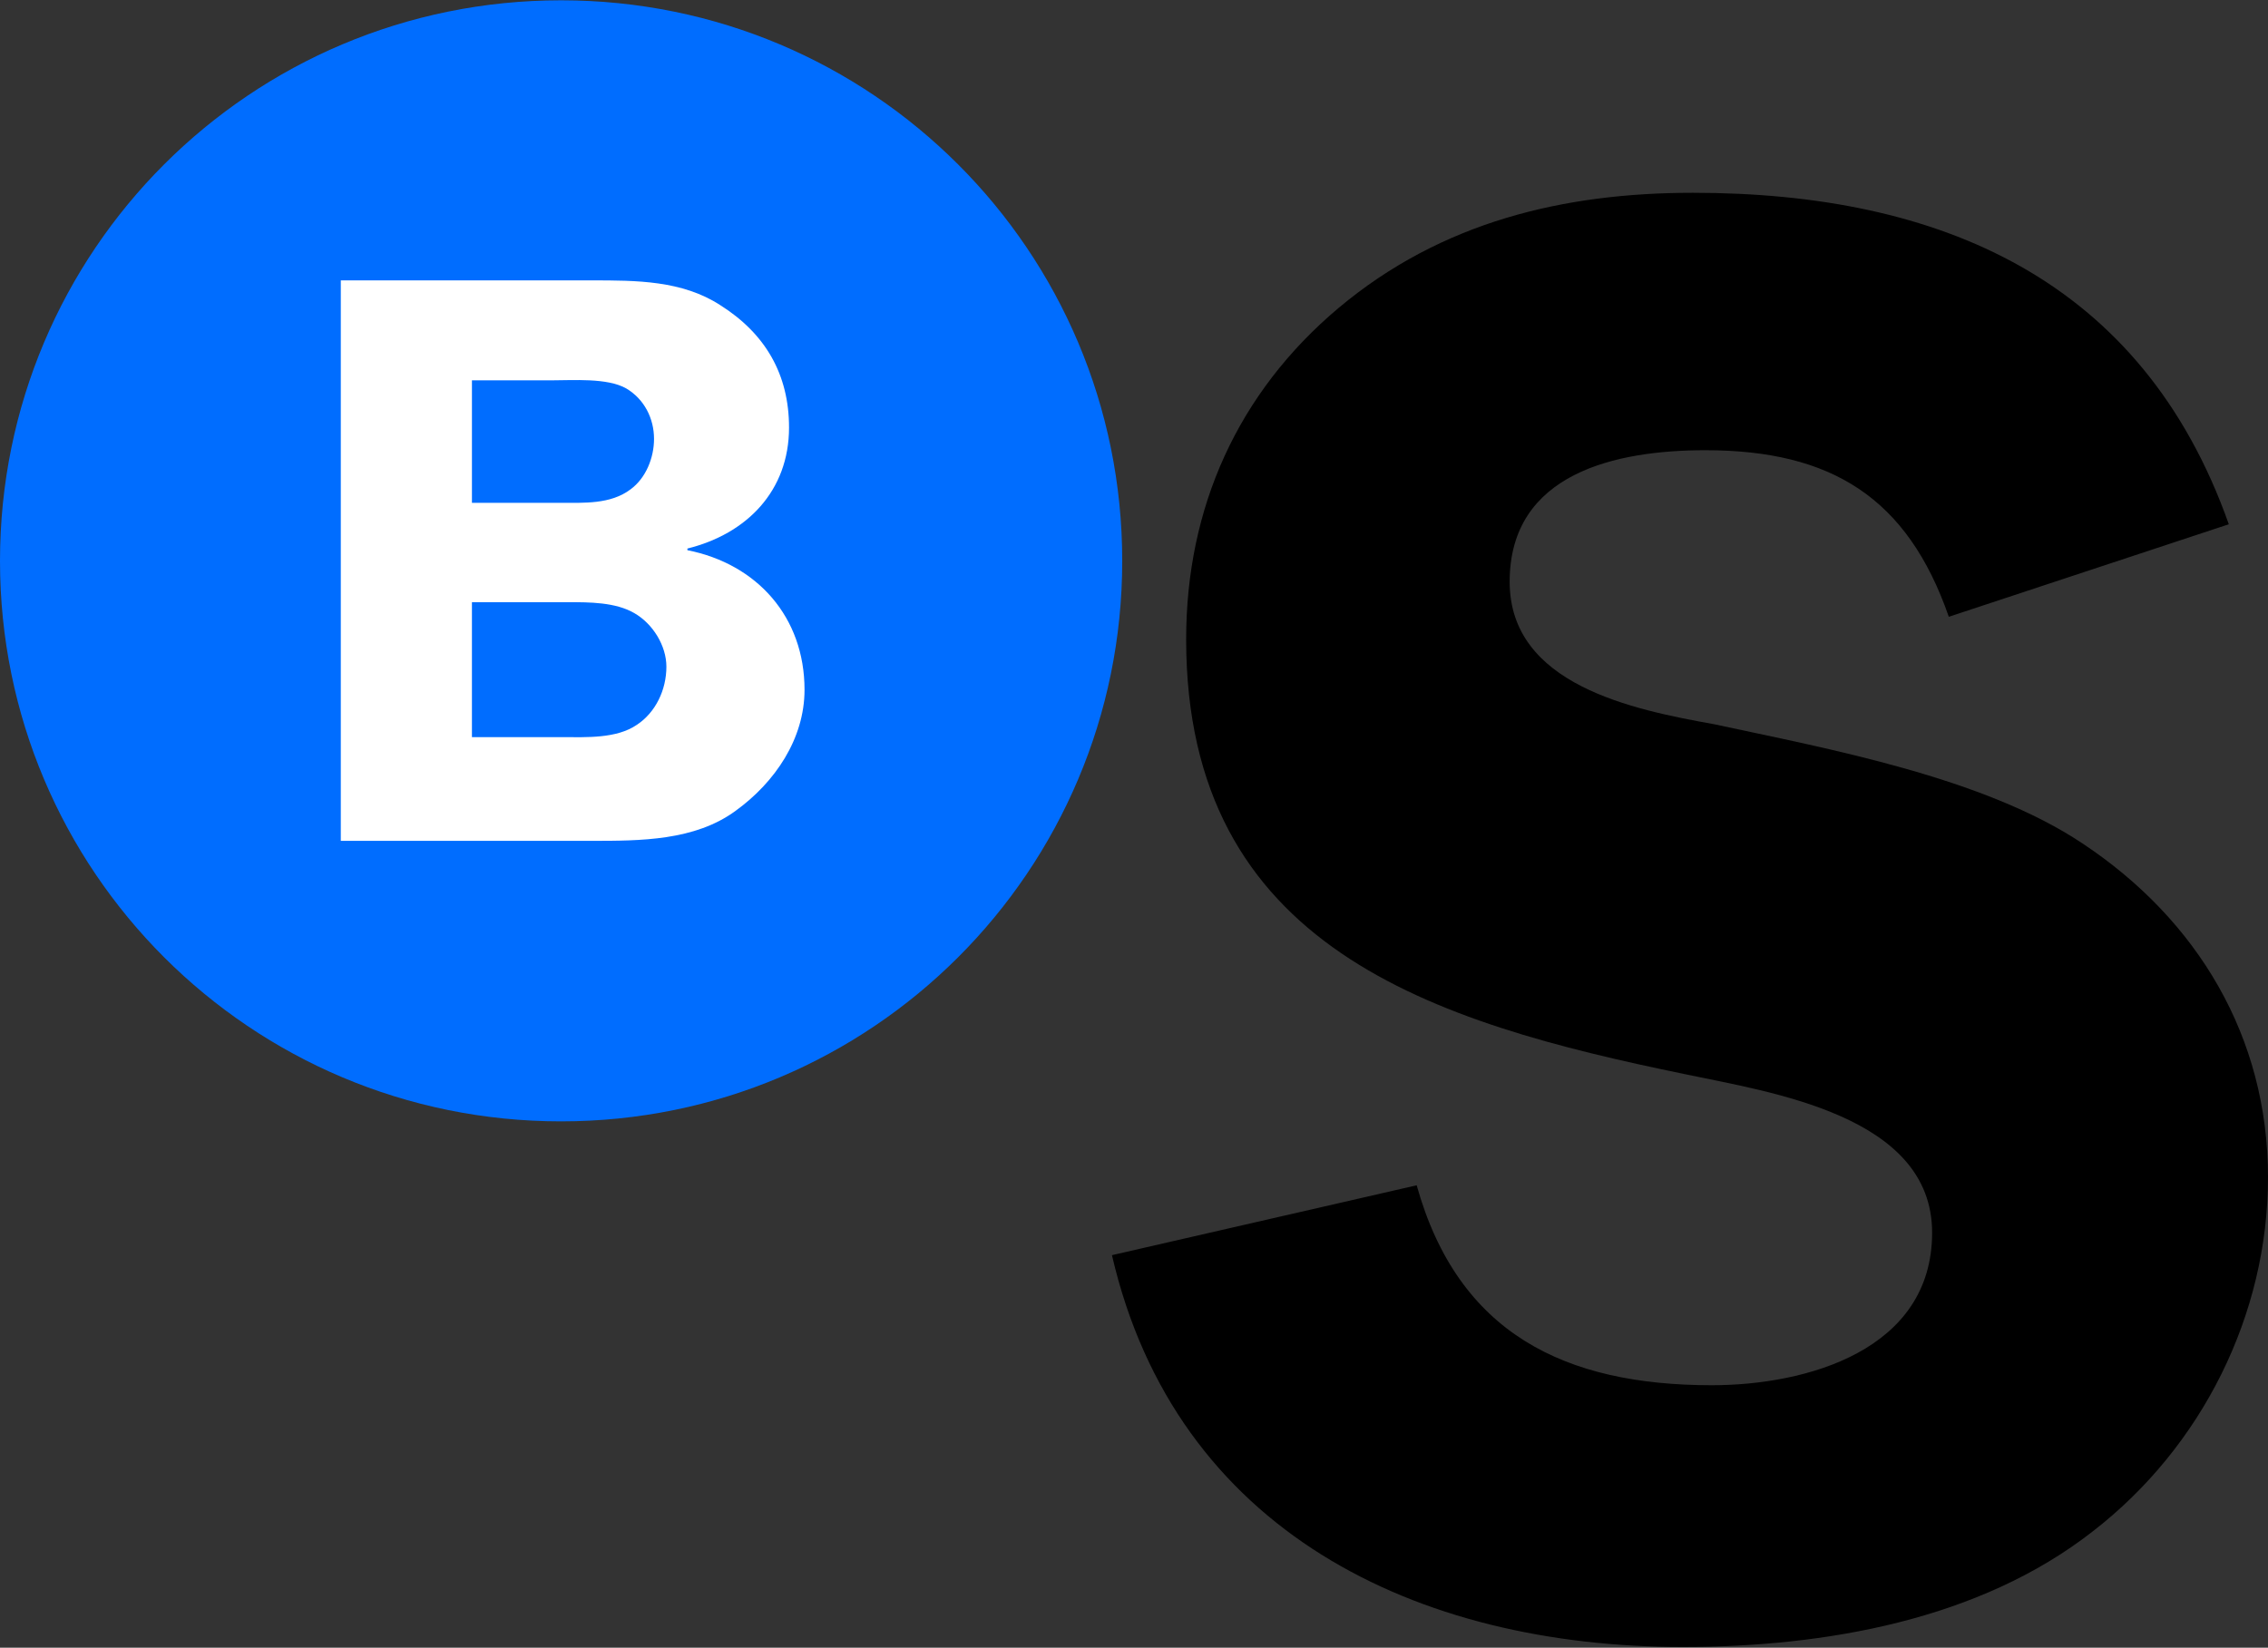 <svg version="1.2" xmlns="http://www.w3.org/2000/svg" viewBox="0 0 1522 1106" width="1522" height="1106">
	<rect x="0" y="0" width="1522" height="1106" fill="#333333" stroke="none"/>
	<title>SAB</title>
	<style>
		.s0 { fill: #000000 } 
		.s1 { fill: #006dff } 
		.s2 { fill: #ffffff } 
	</style>
	<path id="Layer" fill-rule="evenodd" class="s0" d="m1307.8 414c-27.8-80.1-79-111.8-163.4-111.8-59.5 0-131.3 15.1-131.3 88.3 0 69.3 83 85.9 137.1 95.6 77.1 16.6 181 35.7 247.4 80.1 77.2 51.2 124.4 129.9 124.4 224 0 92.4-44.4 181.1-117.6 237.7-76.1 59.5-179.6 77.6-275.2 77.6-178.5 0-340.1-77.6-383-263l204.5-46.9c27.8 99.6 99.6 134.2 198 134.2 63.5 0 147.9-23.4 147.9-102.4 0-78.7-108.2-94.2-165.9-106.4-168.8-34.7-334.7-84.5-334.7-291.9 0-88.3 34.6-165.5 102.4-222.5 68.9-57.7 150.8-77.2 237.7-77.2 165.9 0 301.5 58.1 359.6 222.5z"/>
	<path id="path187" class="s1" d="m376.5 752.7c-208.2 0-376.5-168.2-376.5-376.2 0-208.1 168.3-376.3 376.5-376.3 208.3 0 376.6 168.2 376.6 376.3 0 208-168.3 376.2-376.6 376.2z"/>
	<path id="path189" fill-rule="evenodd" class="s2" d="m493.7 544.2c-27.4 20.2-64.1 20.2-96.6 20.2h-168.4v-376.2h168.4c29.9 0 60.6 0 86.2 16.6 30.3 19.1 46.2 46.5 46.2 82.2 0 42.6-28.5 71.4-68.2 81.2v1.1c46.9 9.3 78.6 45 78.6 93.7 0 32.9-19.8 62.1-46.2 81.2zm-68.1-132.7c-12.6-7.3-30-7.3-44.4-7.3h-64.5v90.6h60.9c15.9 0 36.1 1.1 49.8-8.3 12.6-8.3 19.8-23.5 19.8-39 0-14-9-28.8-21.6-36zm-2.5-83c10.4-7.6 15.8-21.3 15.8-33.9 0-13.7-6.5-26.7-18.7-33.9-12.7-7.2-35.7-5.4-50.5-5.4h-53v82.2h59.8c15.2 0 33.2 1.1 46.6-9z"/>
</svg>